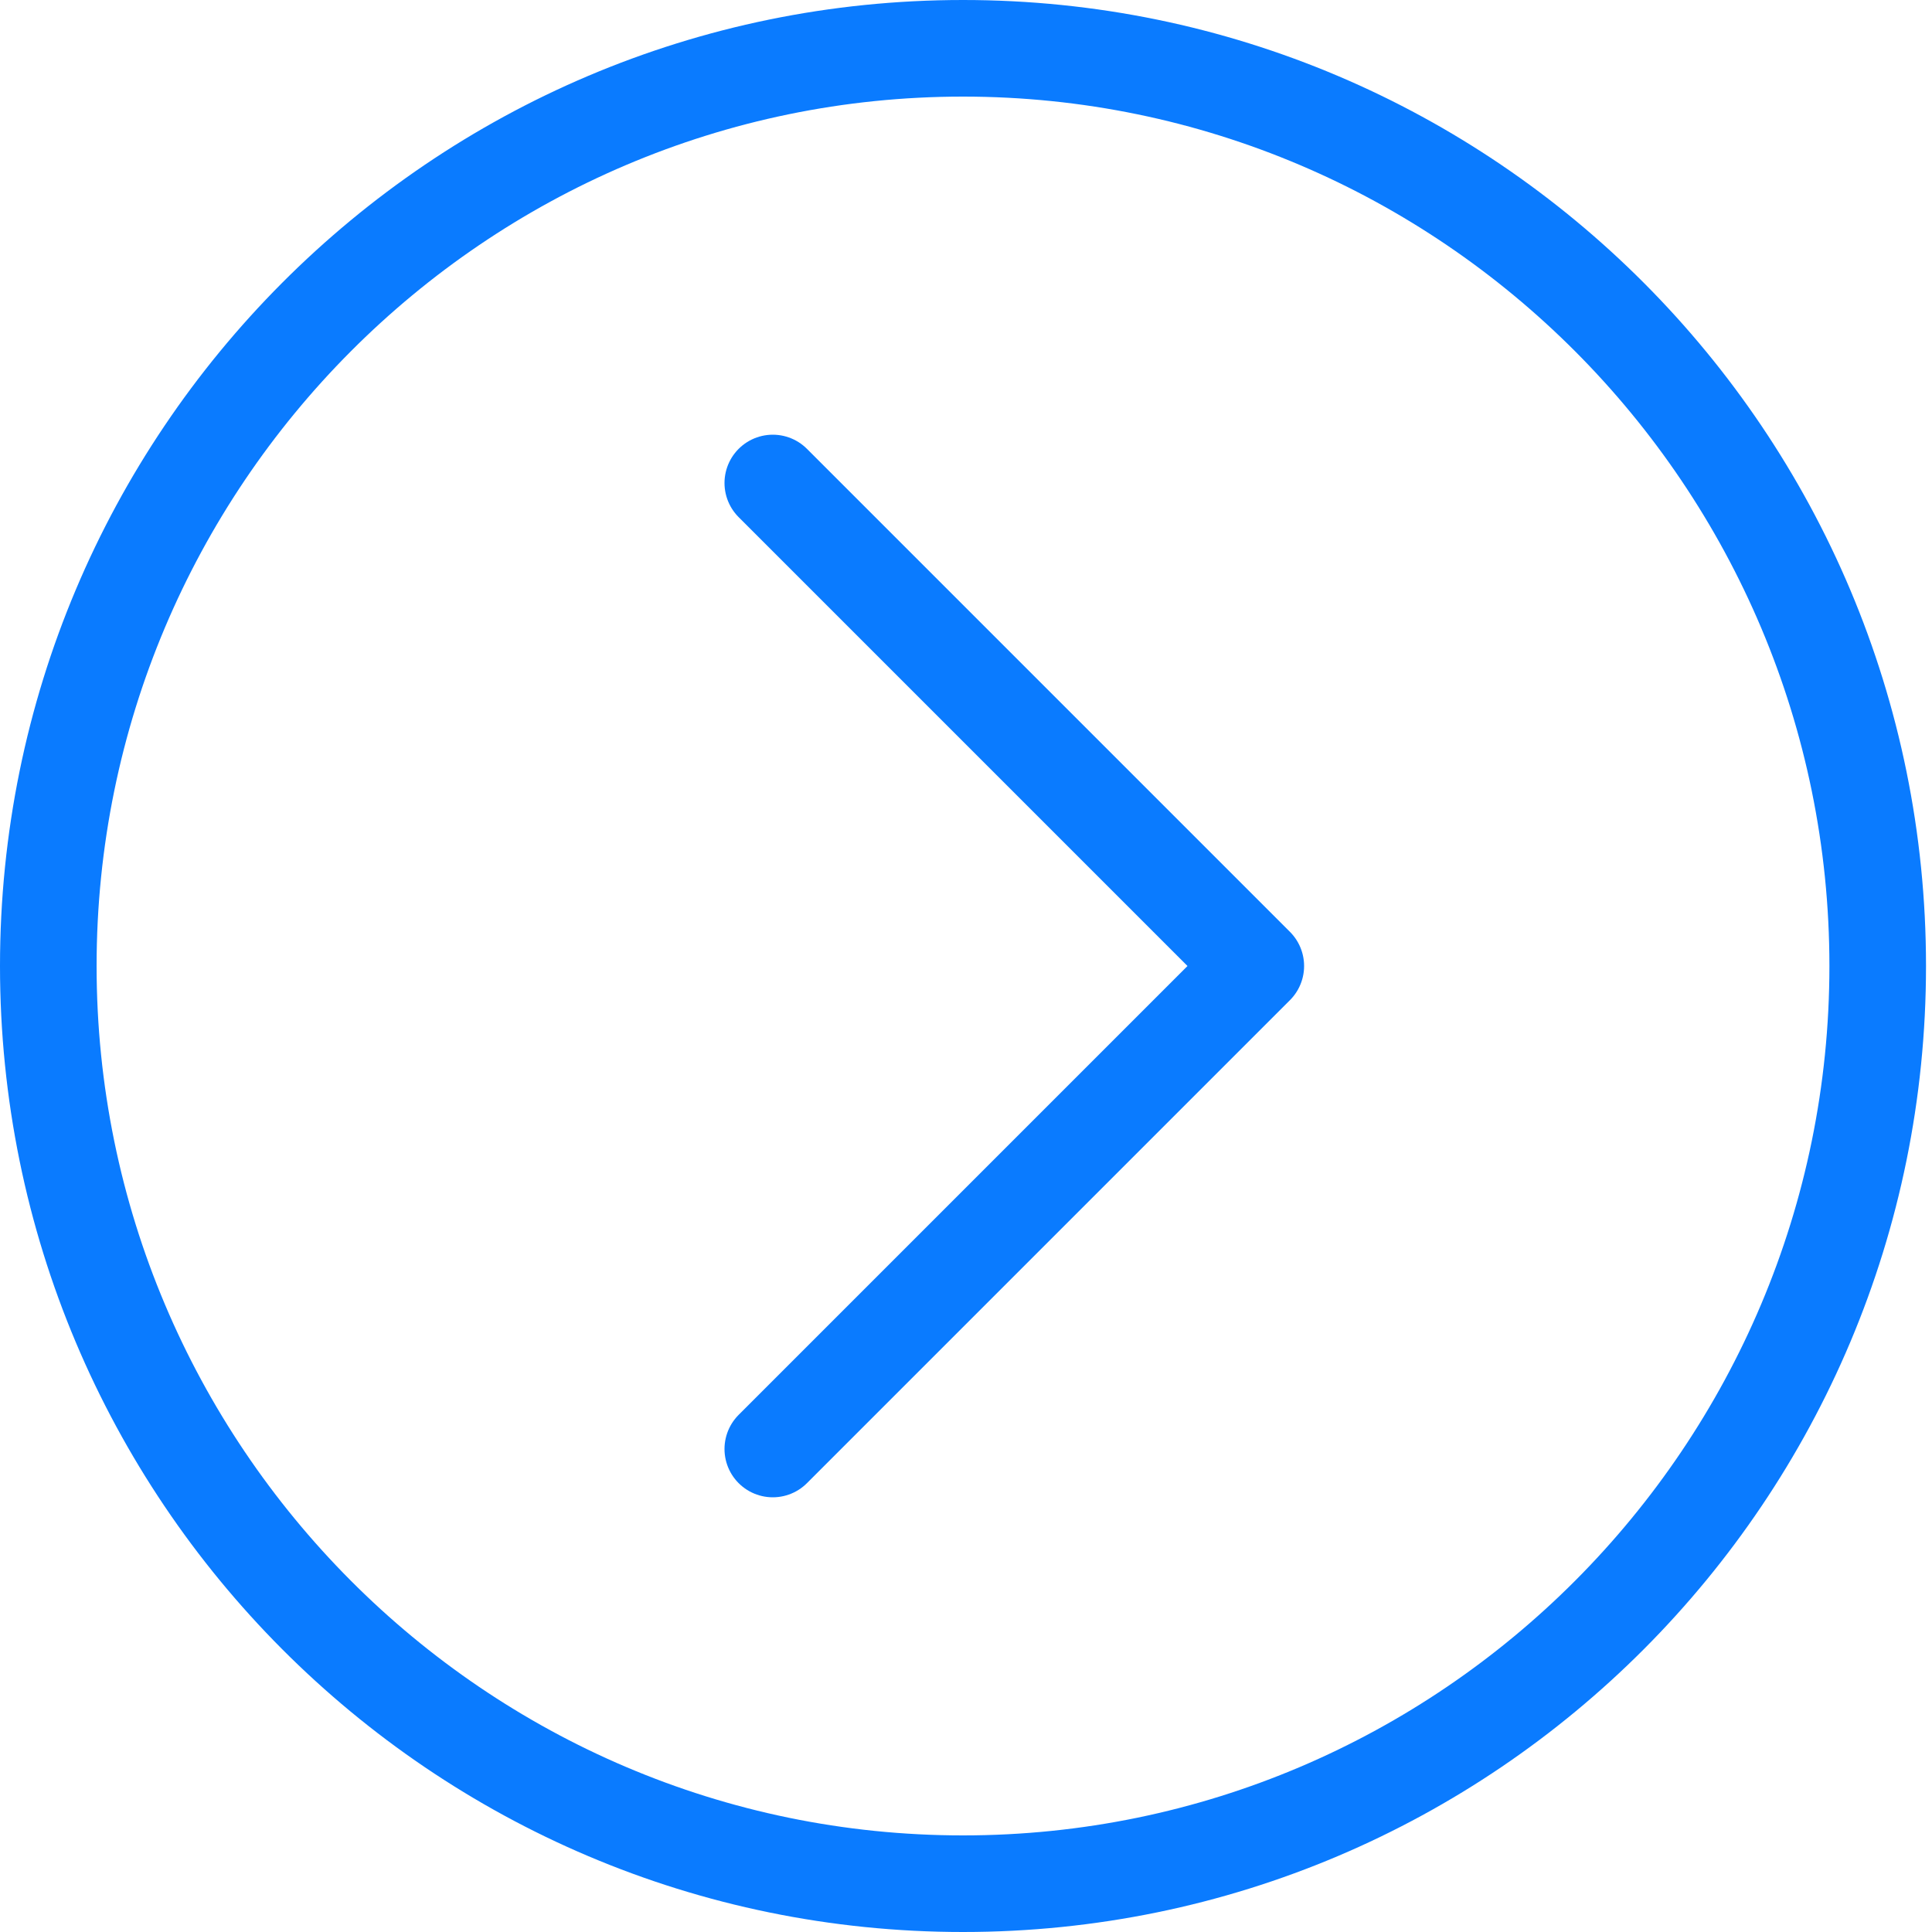 <?xml version="1.0" encoding="utf-8"?>
<!-- Generator: Adobe Illustrator 17.1.0, SVG Export Plug-In . SVG Version: 6.00 Build 0)  -->
<!DOCTYPE svg PUBLIC "-//W3C//DTD SVG 1.1//EN" "http://www.w3.org/Graphics/SVG/1.1/DTD/svg11.dtd">
<svg version="1.1" xmlns="http://www.w3.org/2000/svg" xmlns:xlink="http://www.w3.org/1999/xlink" x="0px" y="0px"
	 viewBox="0 0 20 20" enable-background="new 0 0 20 20" xml:space="preserve">
<g id="Screenshots">
</g>
<g id="Background">
</g>
<g id="Shapes">
	<g>
		<g>
			<path fill="#0A7BFF" d="M9.969,1c4.945,0,8.969,4.037,8.969,9s-4.023,9-8.969,9S1,14.963,1,10S5.023,1,9.969,1 M9.969,0
				C4.463,0,0,4.477,0,10s4.463,10,9.969,10s9.969-4.477,9.969-10S15.474,0,9.969,0L9.969,0z"/>
		</g>
		<polyline fill="none" stroke="#0A7BFF" stroke-linecap="round" stroke-linejoin="round" stroke-miterlimit="10" points="8,5 
			13,10 8,15 		"/>
	</g>
</g>
</svg>

